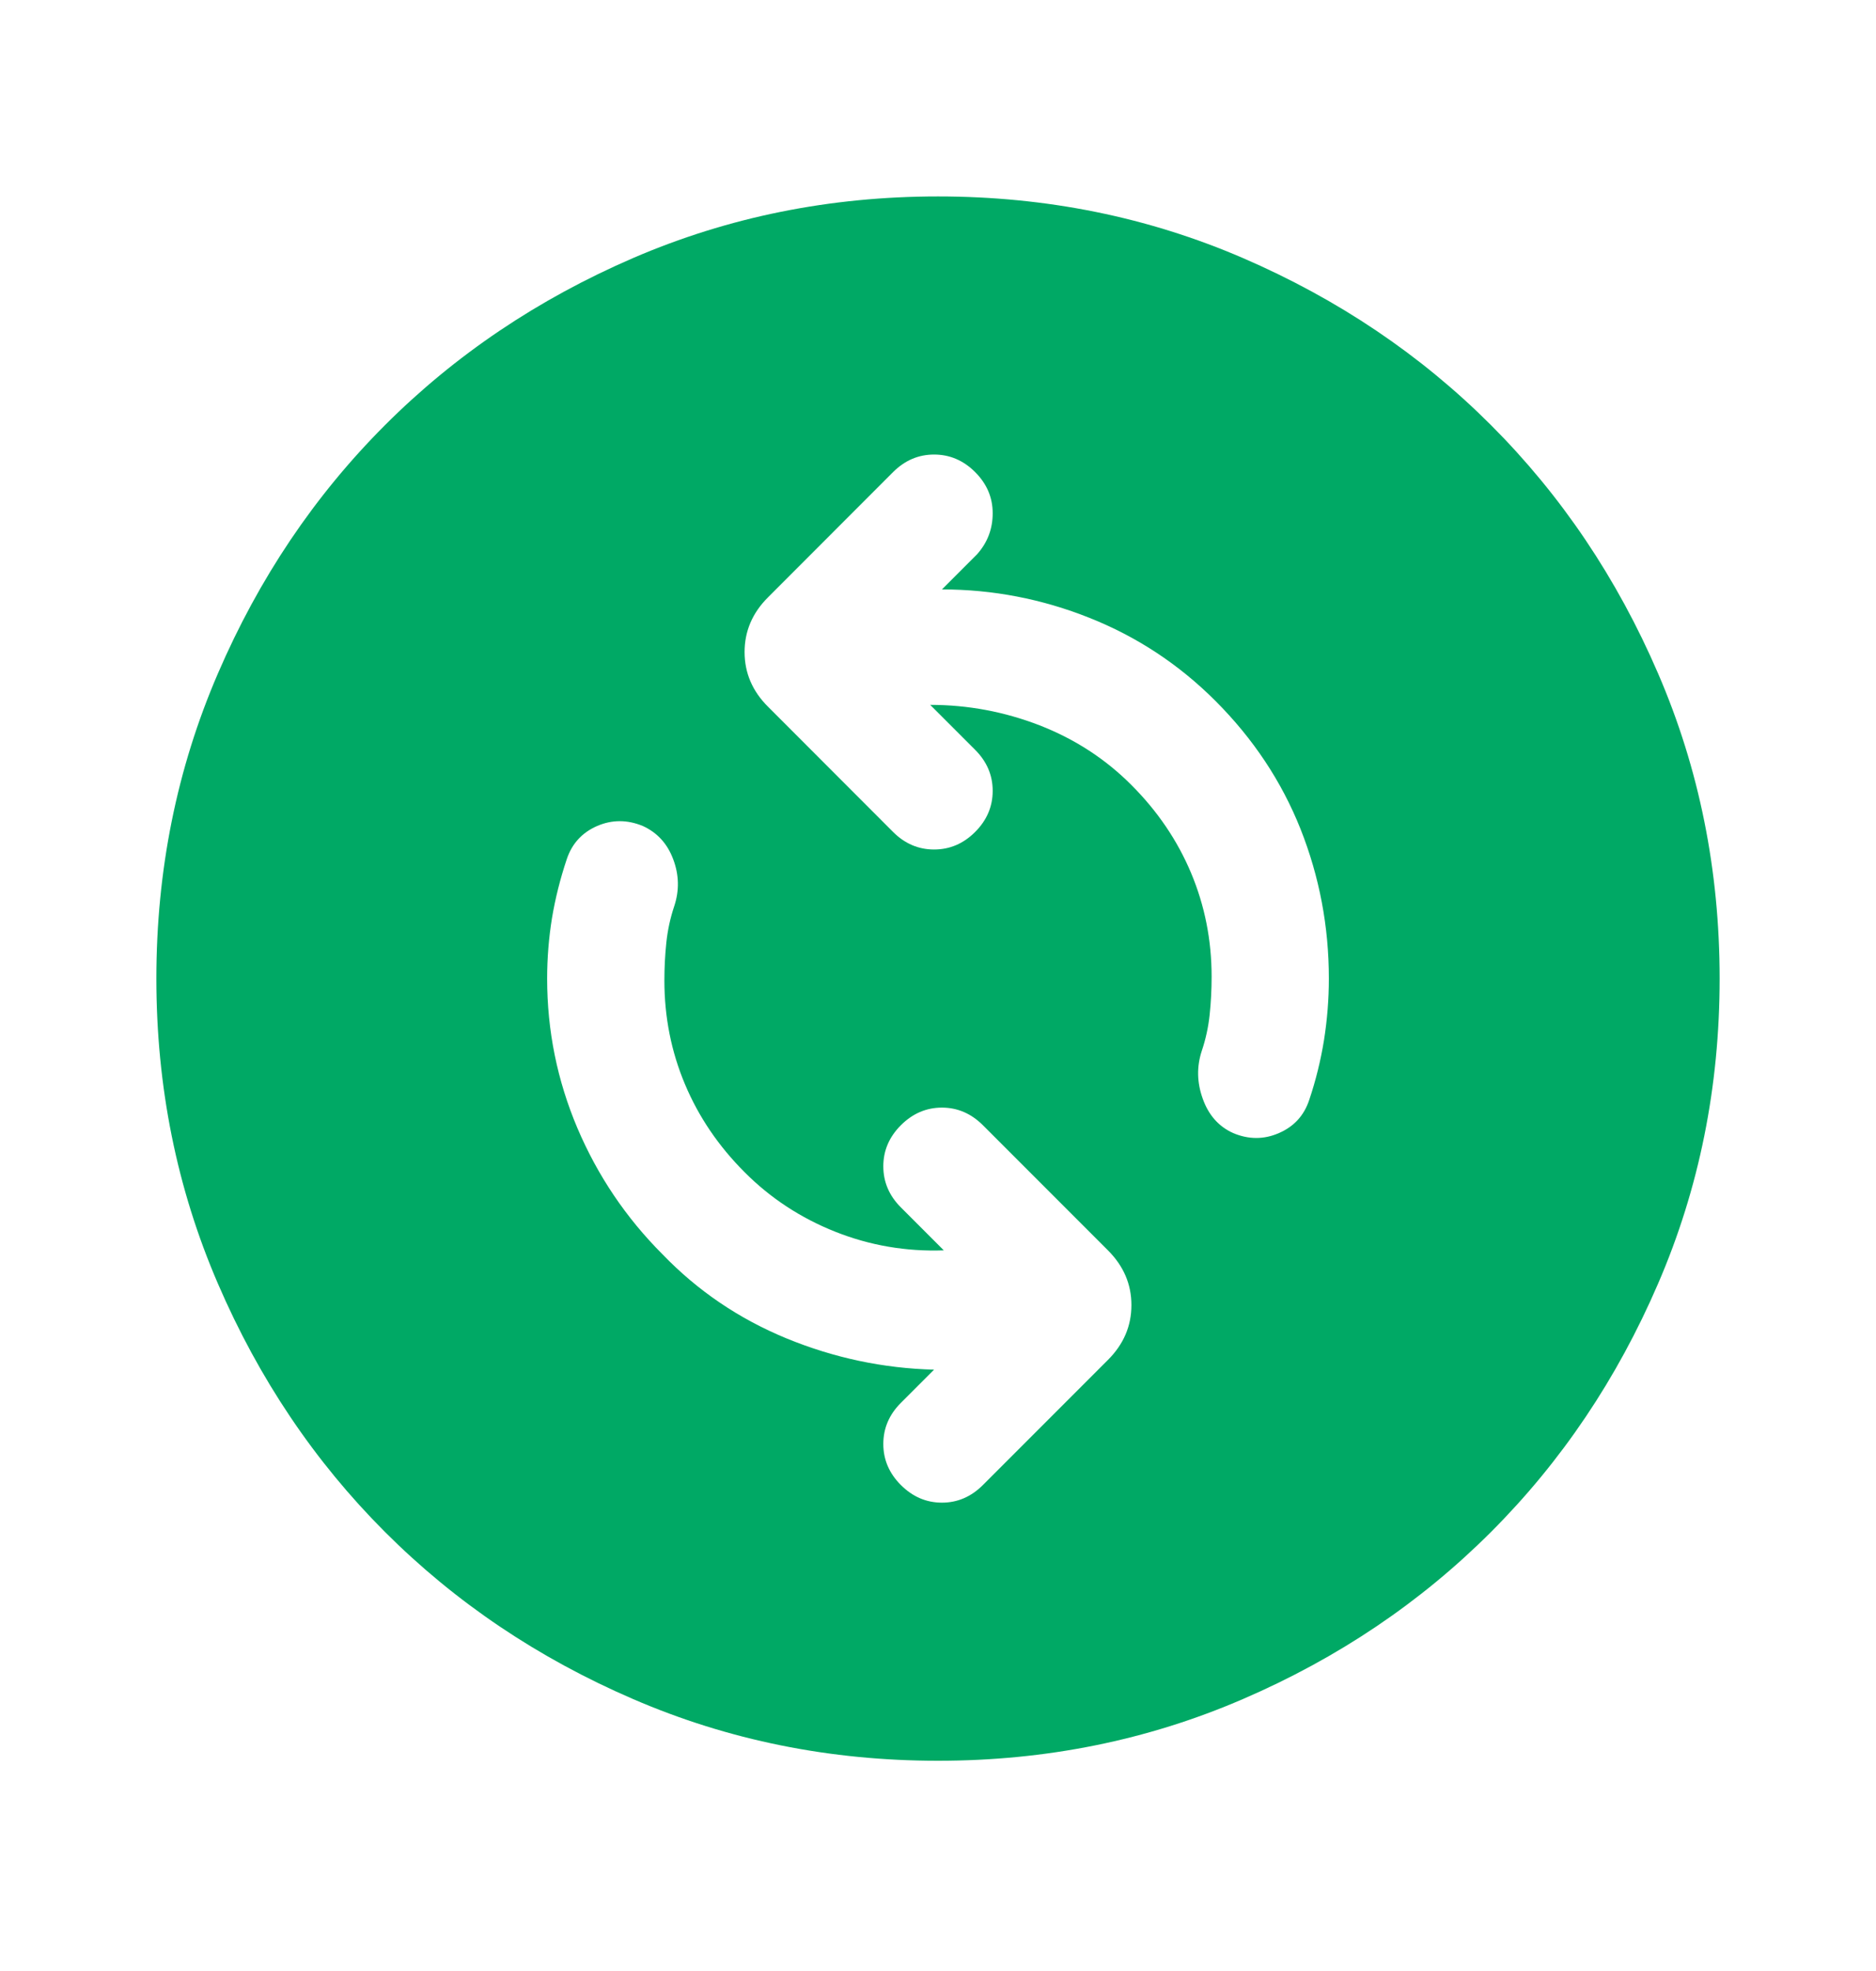 <svg width="20" height="21" viewBox="0 0 20 21" fill="none" xmlns="http://www.w3.org/2000/svg">
<path d="M10.062 13.322C9.66 13.336 9.274 13.27 8.906 13.124C8.538 12.978 8.215 12.767 7.938 12.489C7.66 12.211 7.448 11.899 7.302 11.551C7.156 11.204 7.083 10.836 7.083 10.447C7.083 10.308 7.09 10.173 7.104 10.041C7.118 9.909 7.146 9.78 7.188 9.655C7.243 9.489 7.24 9.322 7.177 9.155C7.115 8.989 7.007 8.871 6.854 8.801C6.688 8.732 6.524 8.732 6.365 8.801C6.205 8.871 6.097 8.989 6.042 9.155C5.972 9.364 5.92 9.572 5.885 9.78C5.851 9.989 5.833 10.204 5.833 10.426C5.833 10.982 5.941 11.513 6.156 12.02C6.372 12.527 6.674 12.975 7.063 13.364C7.438 13.753 7.878 14.051 8.385 14.26C8.892 14.468 9.417 14.579 9.958 14.593L9.604 14.947C9.479 15.072 9.417 15.218 9.417 15.385C9.417 15.551 9.479 15.697 9.604 15.822C9.729 15.947 9.875 16.01 10.042 16.01C10.208 16.01 10.354 15.947 10.479 15.822L11.812 14.489C11.979 14.322 12.062 14.128 12.062 13.905C12.062 13.683 11.979 13.489 11.812 13.322L10.479 11.989C10.354 11.864 10.208 11.801 10.042 11.801C9.875 11.801 9.729 11.864 9.604 11.989C9.479 12.114 9.417 12.26 9.417 12.426C9.417 12.593 9.479 12.739 9.604 12.864L10.062 13.322ZM9.917 7.51C10.319 7.51 10.708 7.583 11.083 7.728C11.458 7.874 11.785 8.086 12.062 8.364C12.34 8.642 12.552 8.954 12.698 9.301C12.844 9.649 12.917 10.017 12.917 10.405C12.917 10.544 12.91 10.68 12.896 10.812C12.882 10.944 12.854 11.072 12.812 11.197C12.757 11.364 12.76 11.534 12.823 11.708C12.885 11.881 12.993 12.003 13.146 12.072C13.312 12.142 13.476 12.142 13.635 12.072C13.795 12.003 13.903 11.885 13.958 11.718C14.028 11.51 14.08 11.298 14.115 11.083C14.149 10.867 14.167 10.649 14.167 10.426C14.167 9.871 14.066 9.34 13.865 8.833C13.663 8.326 13.361 7.871 12.958 7.468C12.569 7.079 12.121 6.784 11.615 6.583C11.108 6.381 10.583 6.28 10.042 6.28L10.417 5.905C10.528 5.78 10.583 5.635 10.583 5.468C10.583 5.301 10.521 5.155 10.396 5.03C10.271 4.905 10.125 4.843 9.958 4.843C9.792 4.843 9.646 4.905 9.521 5.03L8.188 6.364C8.021 6.53 7.938 6.725 7.938 6.947C7.938 7.169 8.021 7.364 8.188 7.53L9.521 8.864C9.646 8.989 9.792 9.051 9.958 9.051C10.125 9.051 10.271 8.989 10.396 8.864C10.521 8.739 10.583 8.593 10.583 8.426C10.583 8.26 10.521 8.114 10.396 7.989L9.917 7.51ZM10 18.76C8.847 18.76 7.764 18.541 6.75 18.103C5.736 17.666 4.854 17.072 4.104 16.322C3.354 15.572 2.76 14.69 2.323 13.676C1.885 12.662 1.667 11.579 1.667 10.426C1.667 9.274 1.885 8.19 2.323 7.176C2.76 6.162 3.354 5.28 4.104 4.53C4.854 3.78 5.736 3.187 6.75 2.749C7.764 2.312 8.847 2.093 10 2.093C11.153 2.093 12.236 2.312 13.25 2.749C14.264 3.187 15.146 3.78 15.896 4.53C16.646 5.28 17.24 6.162 17.677 7.176C18.115 8.19 18.333 9.274 18.333 10.426C18.333 11.579 18.115 12.662 17.677 13.676C17.24 14.69 16.646 15.572 15.896 16.322C15.146 17.072 14.264 17.666 13.25 18.103C12.236 18.541 11.153 18.76 10 18.76Z" fill="#00A965"/>
</svg>
